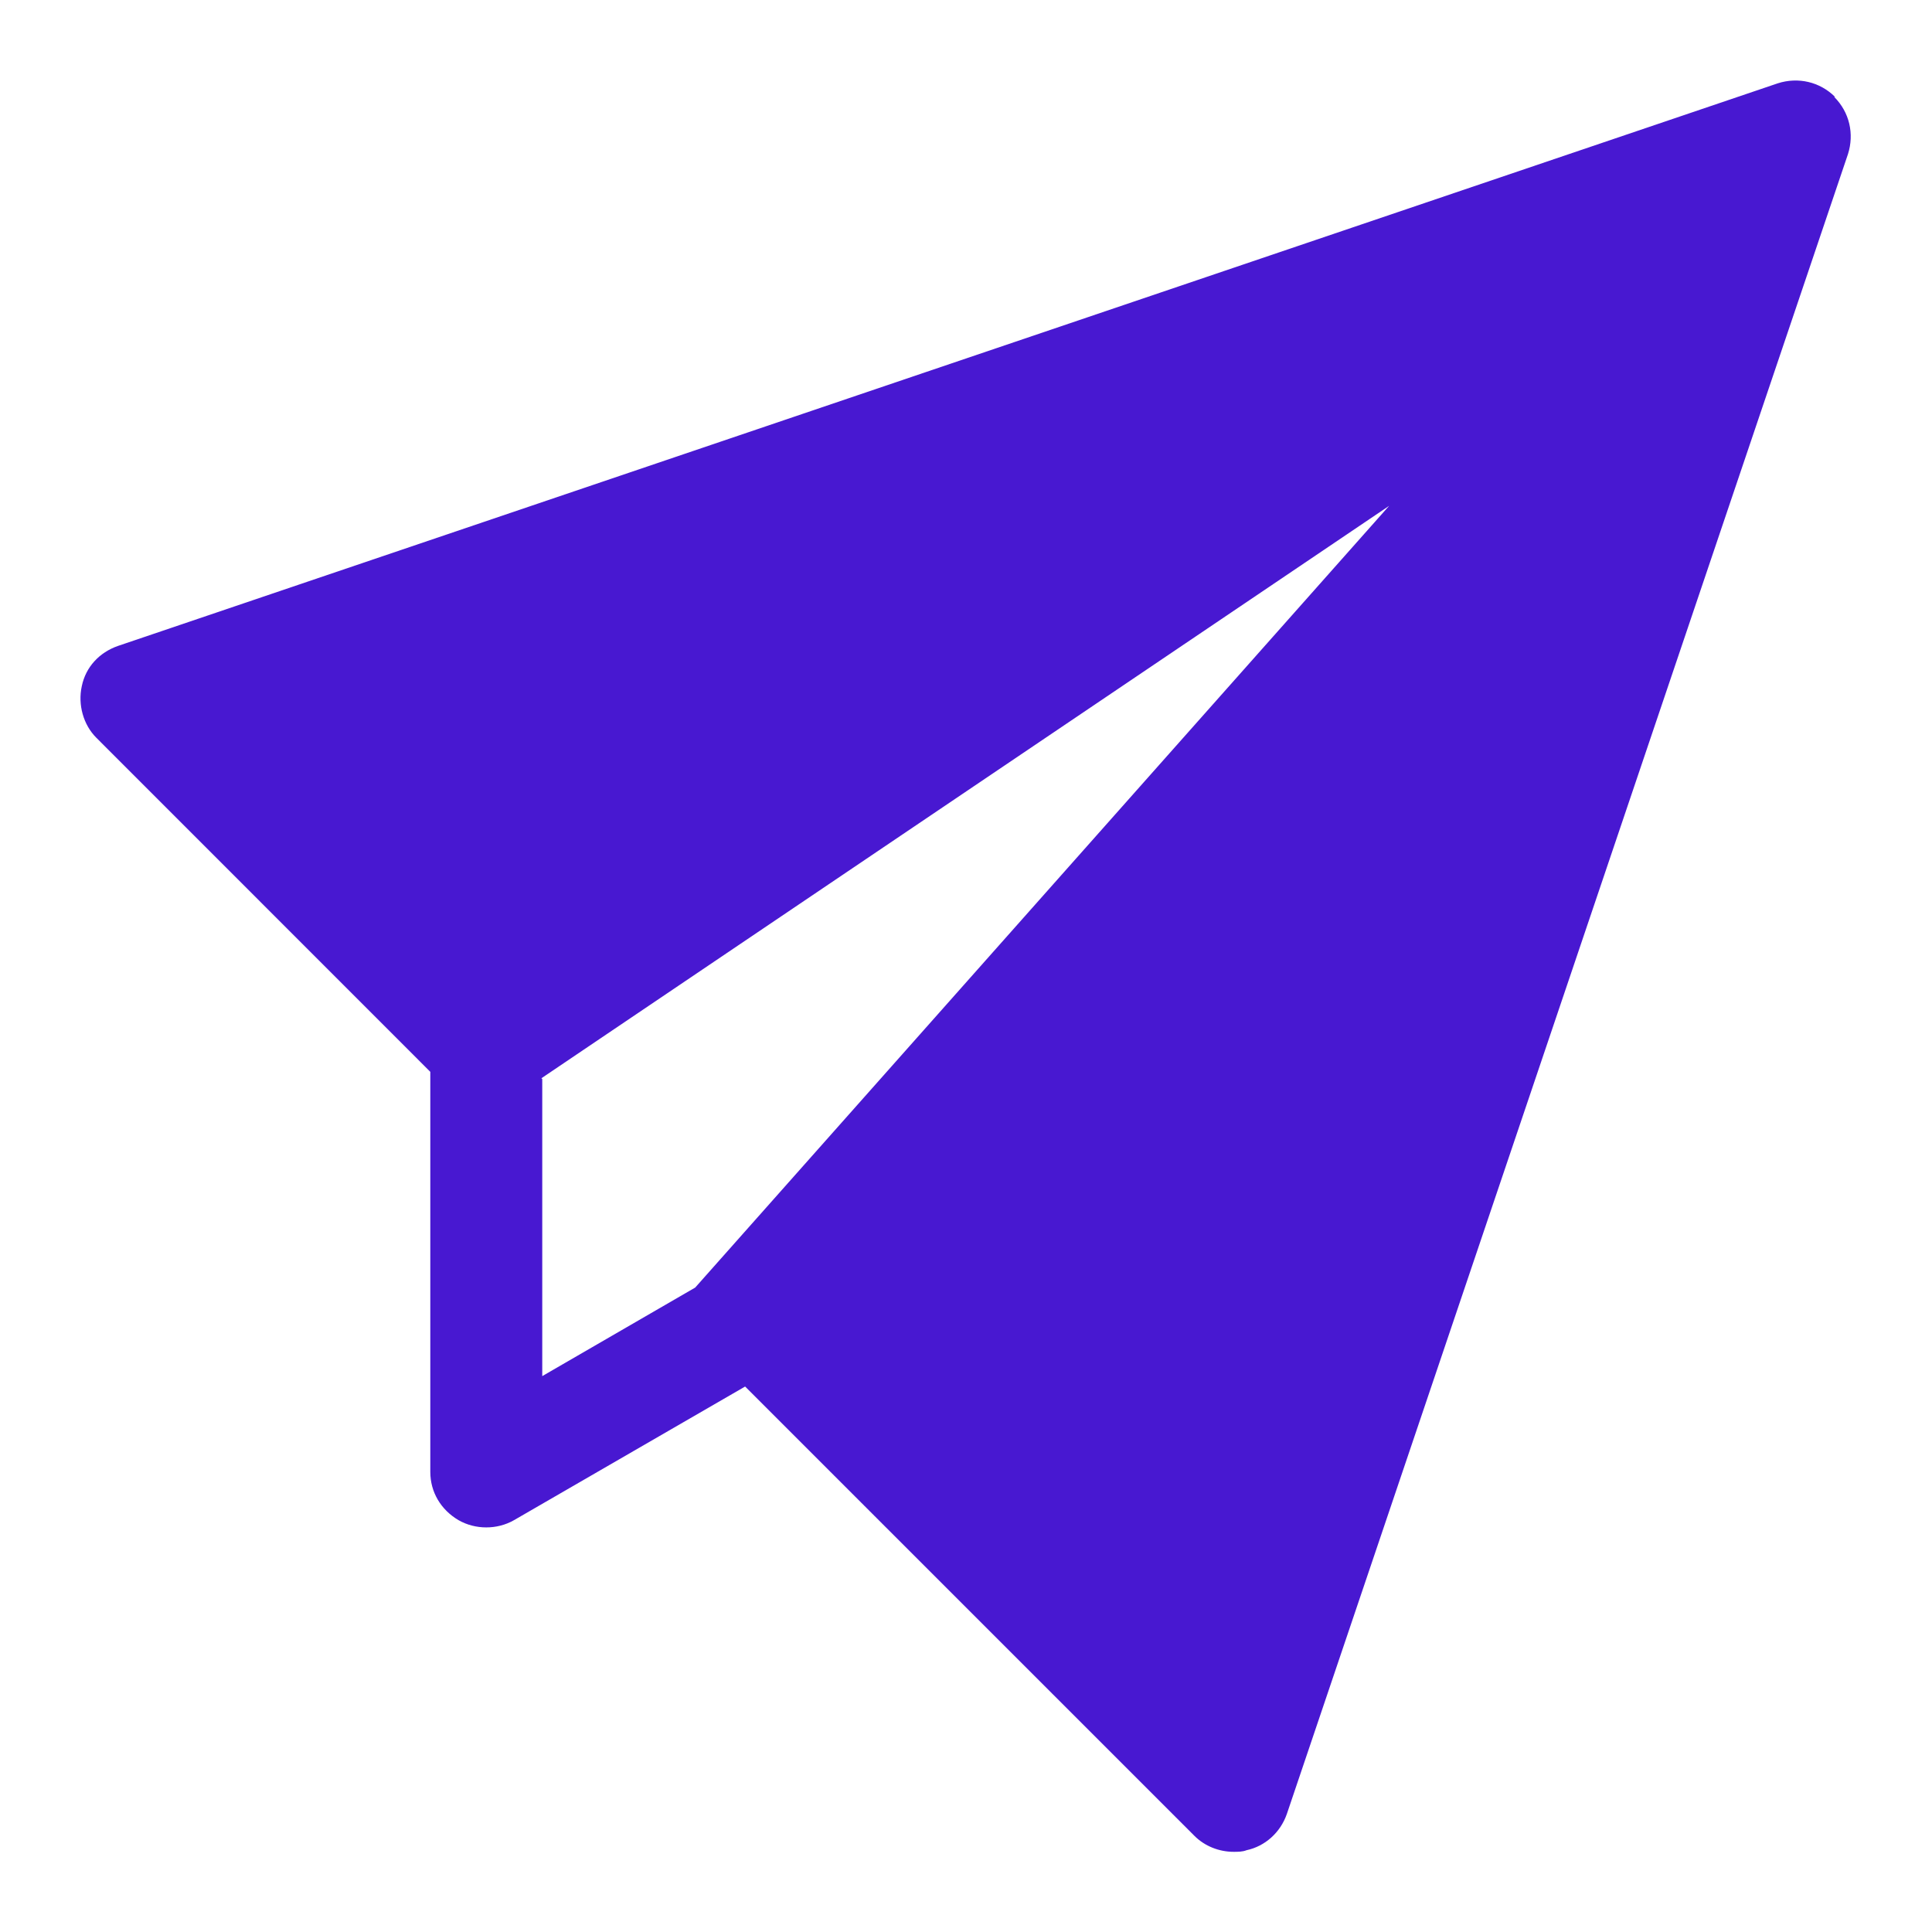 <svg width="18" height="18" viewBox="0 0 18 18" fill="none" xmlns="http://www.w3.org/2000/svg">
<g clip-path="url(#clip0_657_22442)">
<path d="M17.097 0.903C16.954 0.761 16.752 0.716 16.564 0.776L1.099 6.018C0.927 6.078 0.799 6.213 0.762 6.393C0.724 6.566 0.777 6.753 0.897 6.873L4.009 9.986V13.713C4.009 13.901 4.107 14.066 4.272 14.163C4.429 14.253 4.632 14.253 4.789 14.163L6.942 12.918L11.127 17.103C11.224 17.201 11.359 17.253 11.494 17.253C11.532 17.253 11.577 17.253 11.614 17.238C11.787 17.201 11.929 17.073 11.989 16.901L17.217 1.436C17.277 1.248 17.232 1.046 17.089 0.903H17.097ZM2.217 6.731L14.044 2.726L4.594 9.108L2.217 6.731ZM5.044 10.046L12.942 4.713L6.477 11.996L5.052 12.821V10.053L5.044 10.046ZM11.262 15.776L7.677 12.191L15.439 3.468L11.269 15.783L11.262 15.776Z" fill="#4818D1"/>
<path d="M4.125 9.75L1.125 6.75L16.125 1.5L4.125 9.75Z" fill="#4818D1"/>
<path d="M11.625 16.875L7.125 12.75L16.5 2.25L11.625 16.875Z" fill="#4818D1"/>
</g>
<defs>
<clipPath id="clip0_657_22442">
<rect width="18" height="18" fill="white"/>
</clipPath>
</defs>
</svg>
